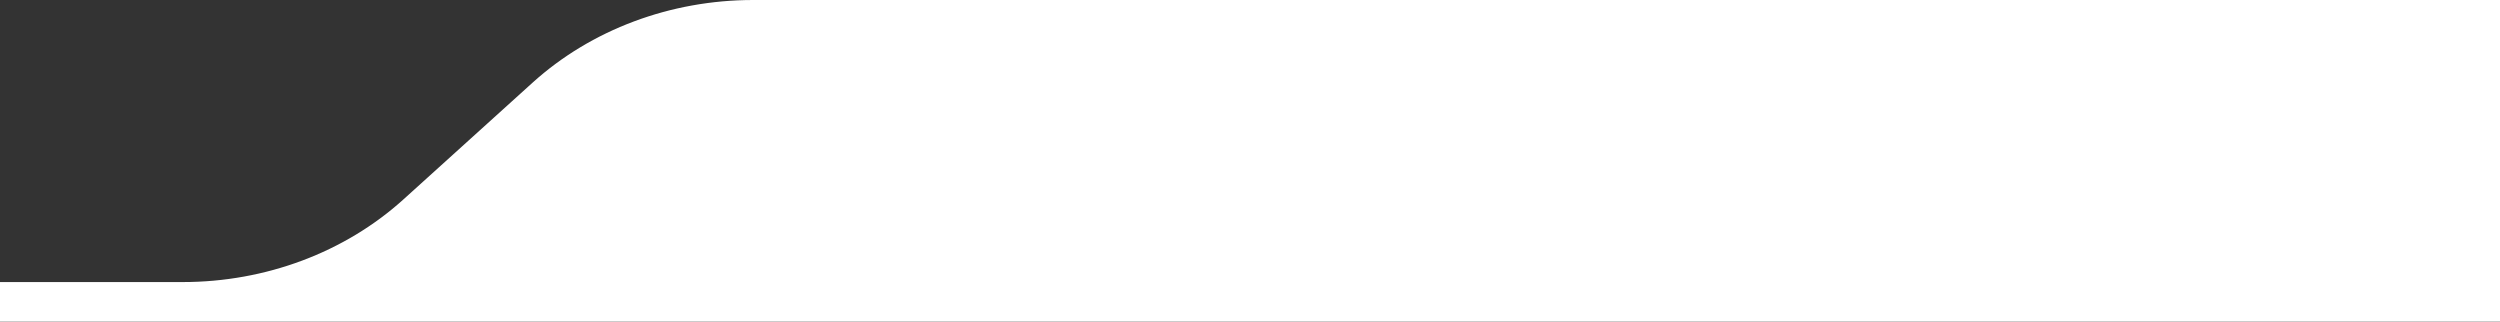 <?xml version="1.0" encoding="UTF-8"?>
<svg width="381px" height="49px" viewBox="0 0 381 49" version="1.1" xmlns="http://www.w3.org/2000/svg" xmlns:xlink="http://www.w3.org/1999/xlink">
    <rect x="0" y="0" width="381" height="49" fill="#333333" stroke="none"/>
    <!-- Generator: sketchtool 51.1 (57501) - http://www.bohemiancoding.com/sketch -->
    <title>DF725C36-9899-47F7-BD9D-8C6900C411F4</title>
    <desc>Created with sketchtool.</desc>
    <defs></defs>
    <g id="Symbols" stroke="none" stroke-width="1" fill="none" fill-rule="evenodd">
        <g id="Header/1440/Design1" transform="translate(-1059, 1)" fill="#FFFFFF">
            <path d="M1059,41.986 L1086.854,41.986 C1099.465,41.986 1111.559,37.458 1120.476,29.396 L1140.172,11.59 C1149.09,3.528 1161.183,-1 1173.795,-1 L1440,-1 L1440,48 L1059,48 L1059,41.986 Z" id="curve-1-header-1440"></path>
        </g>
    </g>
</svg>